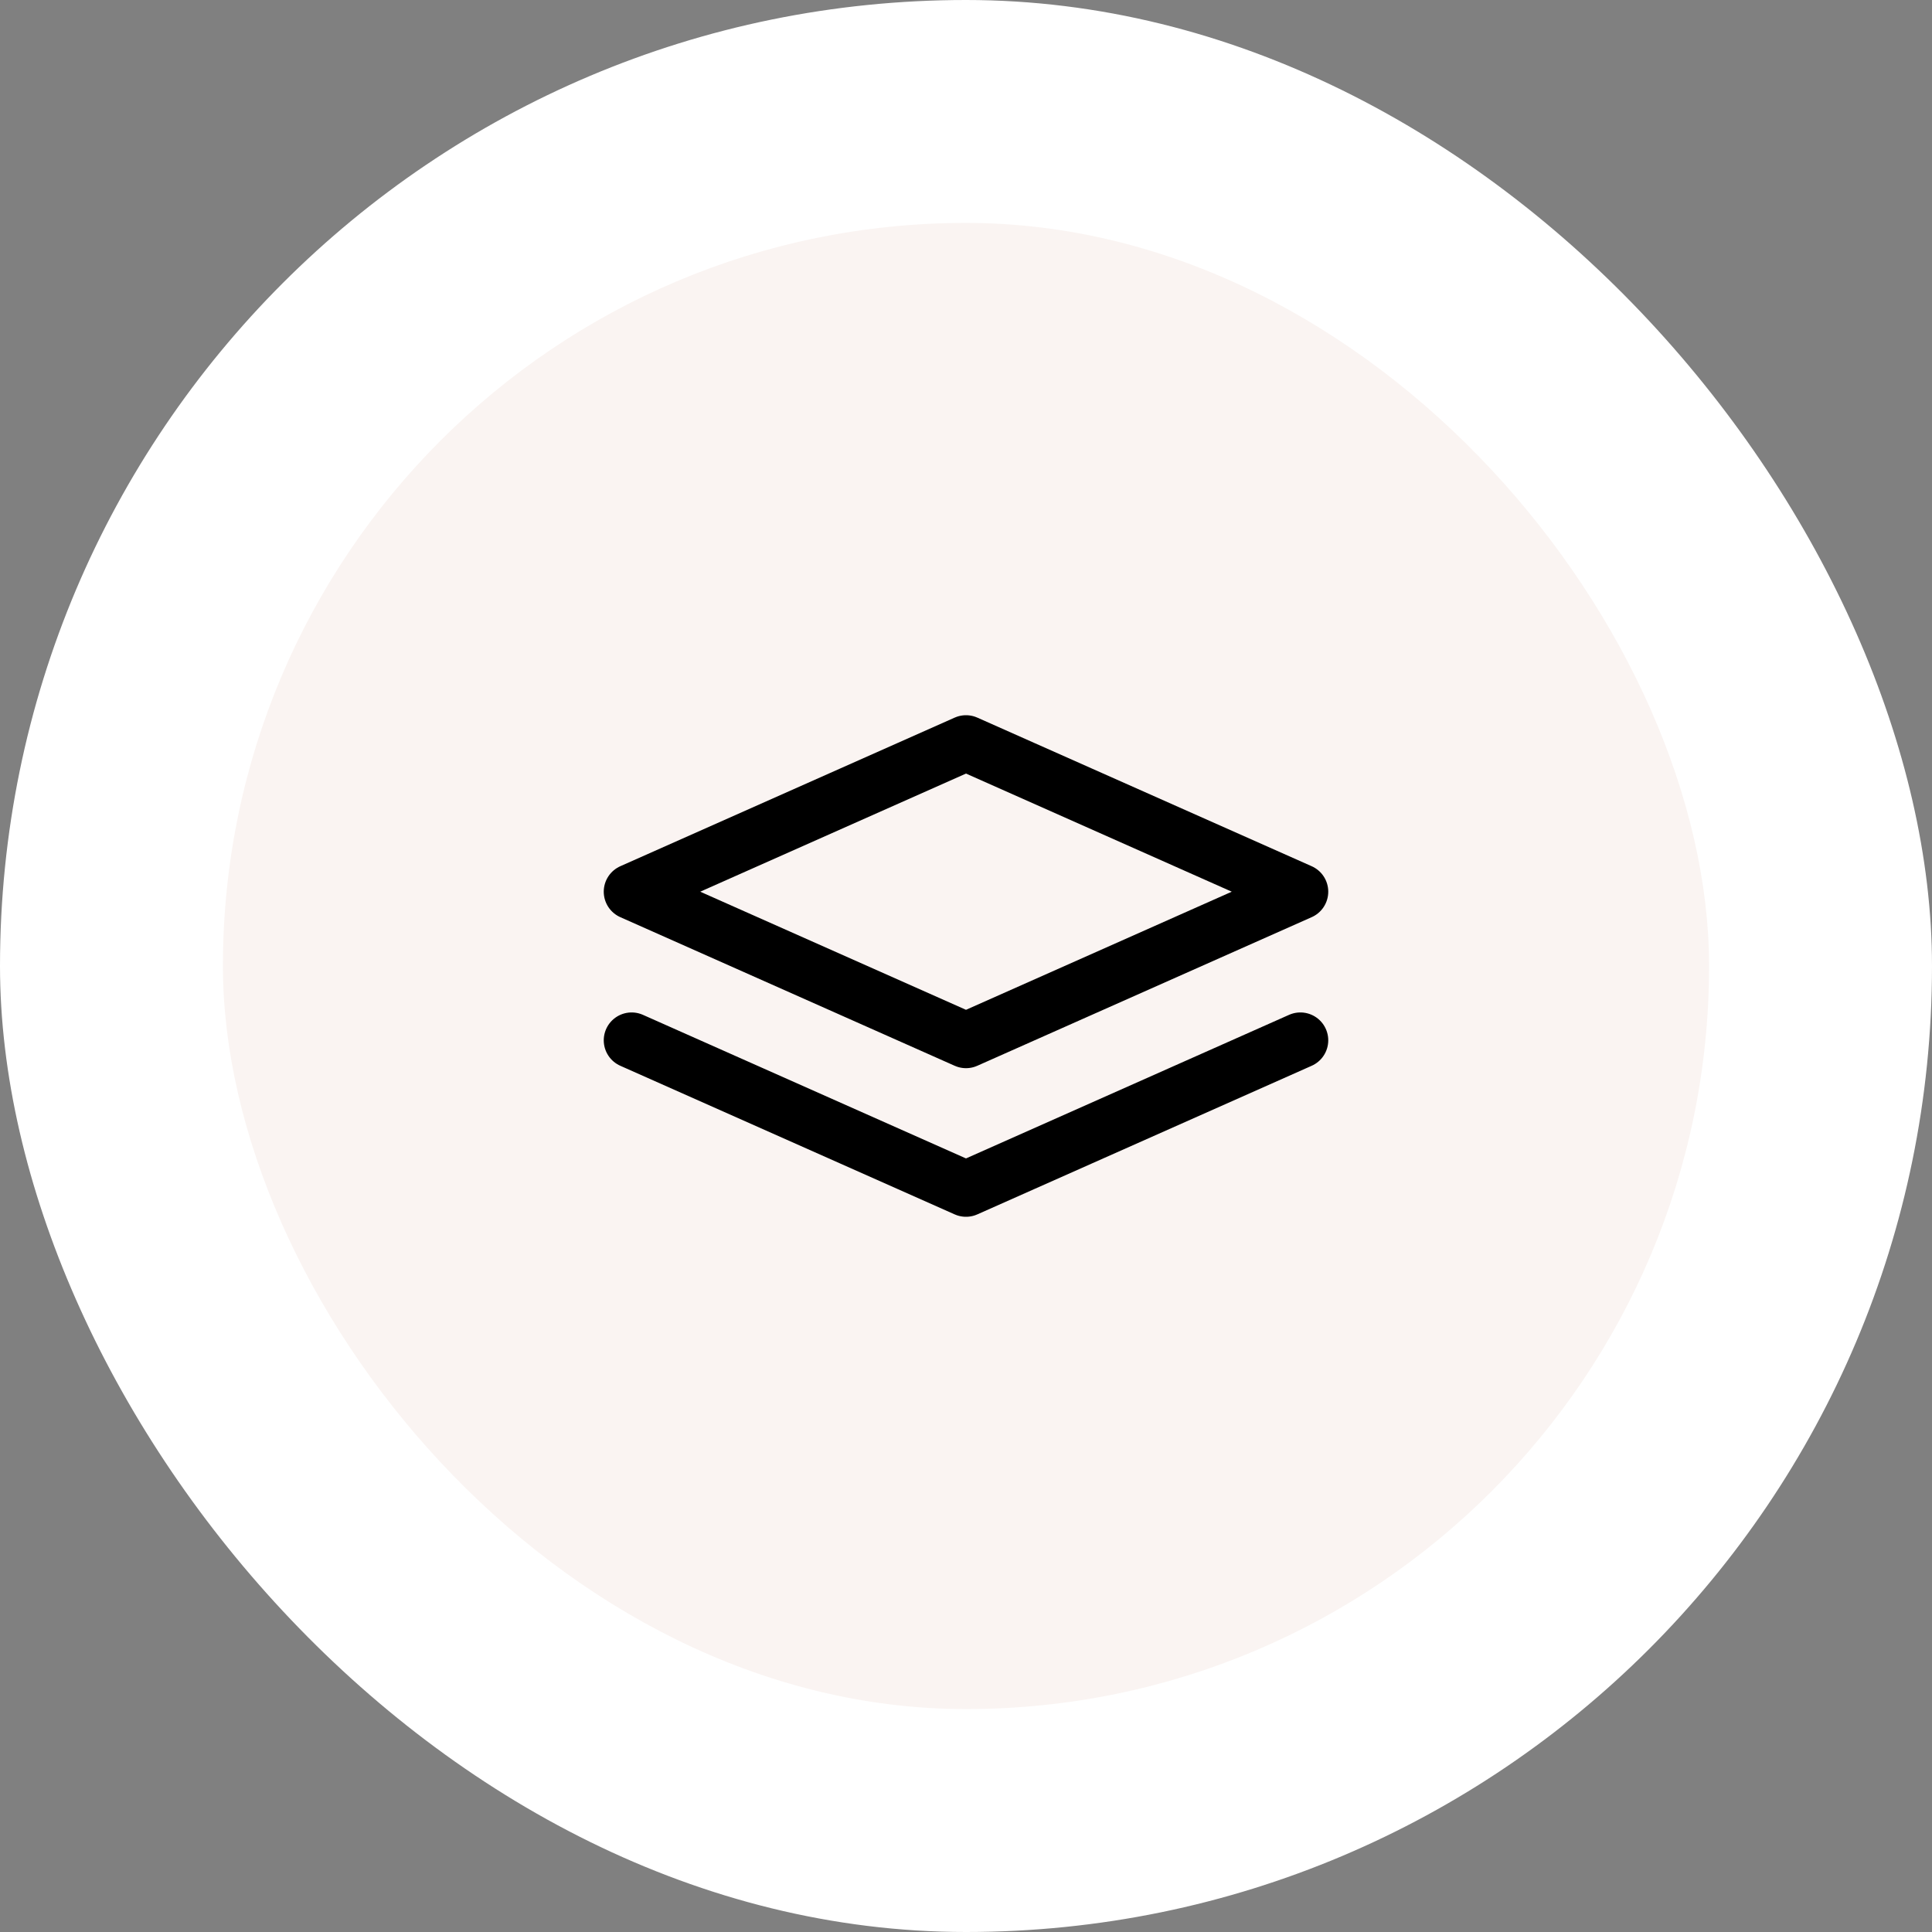 <svg width="52" height="52" viewBox="0 0 52 52" fill="none" xmlns="http://www.w3.org/2000/svg">
<rect x="0" y="0" width="52" height="52" fill="#808080" stroke="none"/>
<rect width="52" height="52" rx="26" fill="white"/>
<rect x="6" y="6" width="40" height="40" rx="20" fill="#FAF4F2"/>
<path d="M35 28L26 32L17 28M35 24L26 28L17 24L26 20L35 24Z" stroke="black" stroke-width="1.5" stroke-linecap="round" stroke-linejoin="round"/>
</svg>
